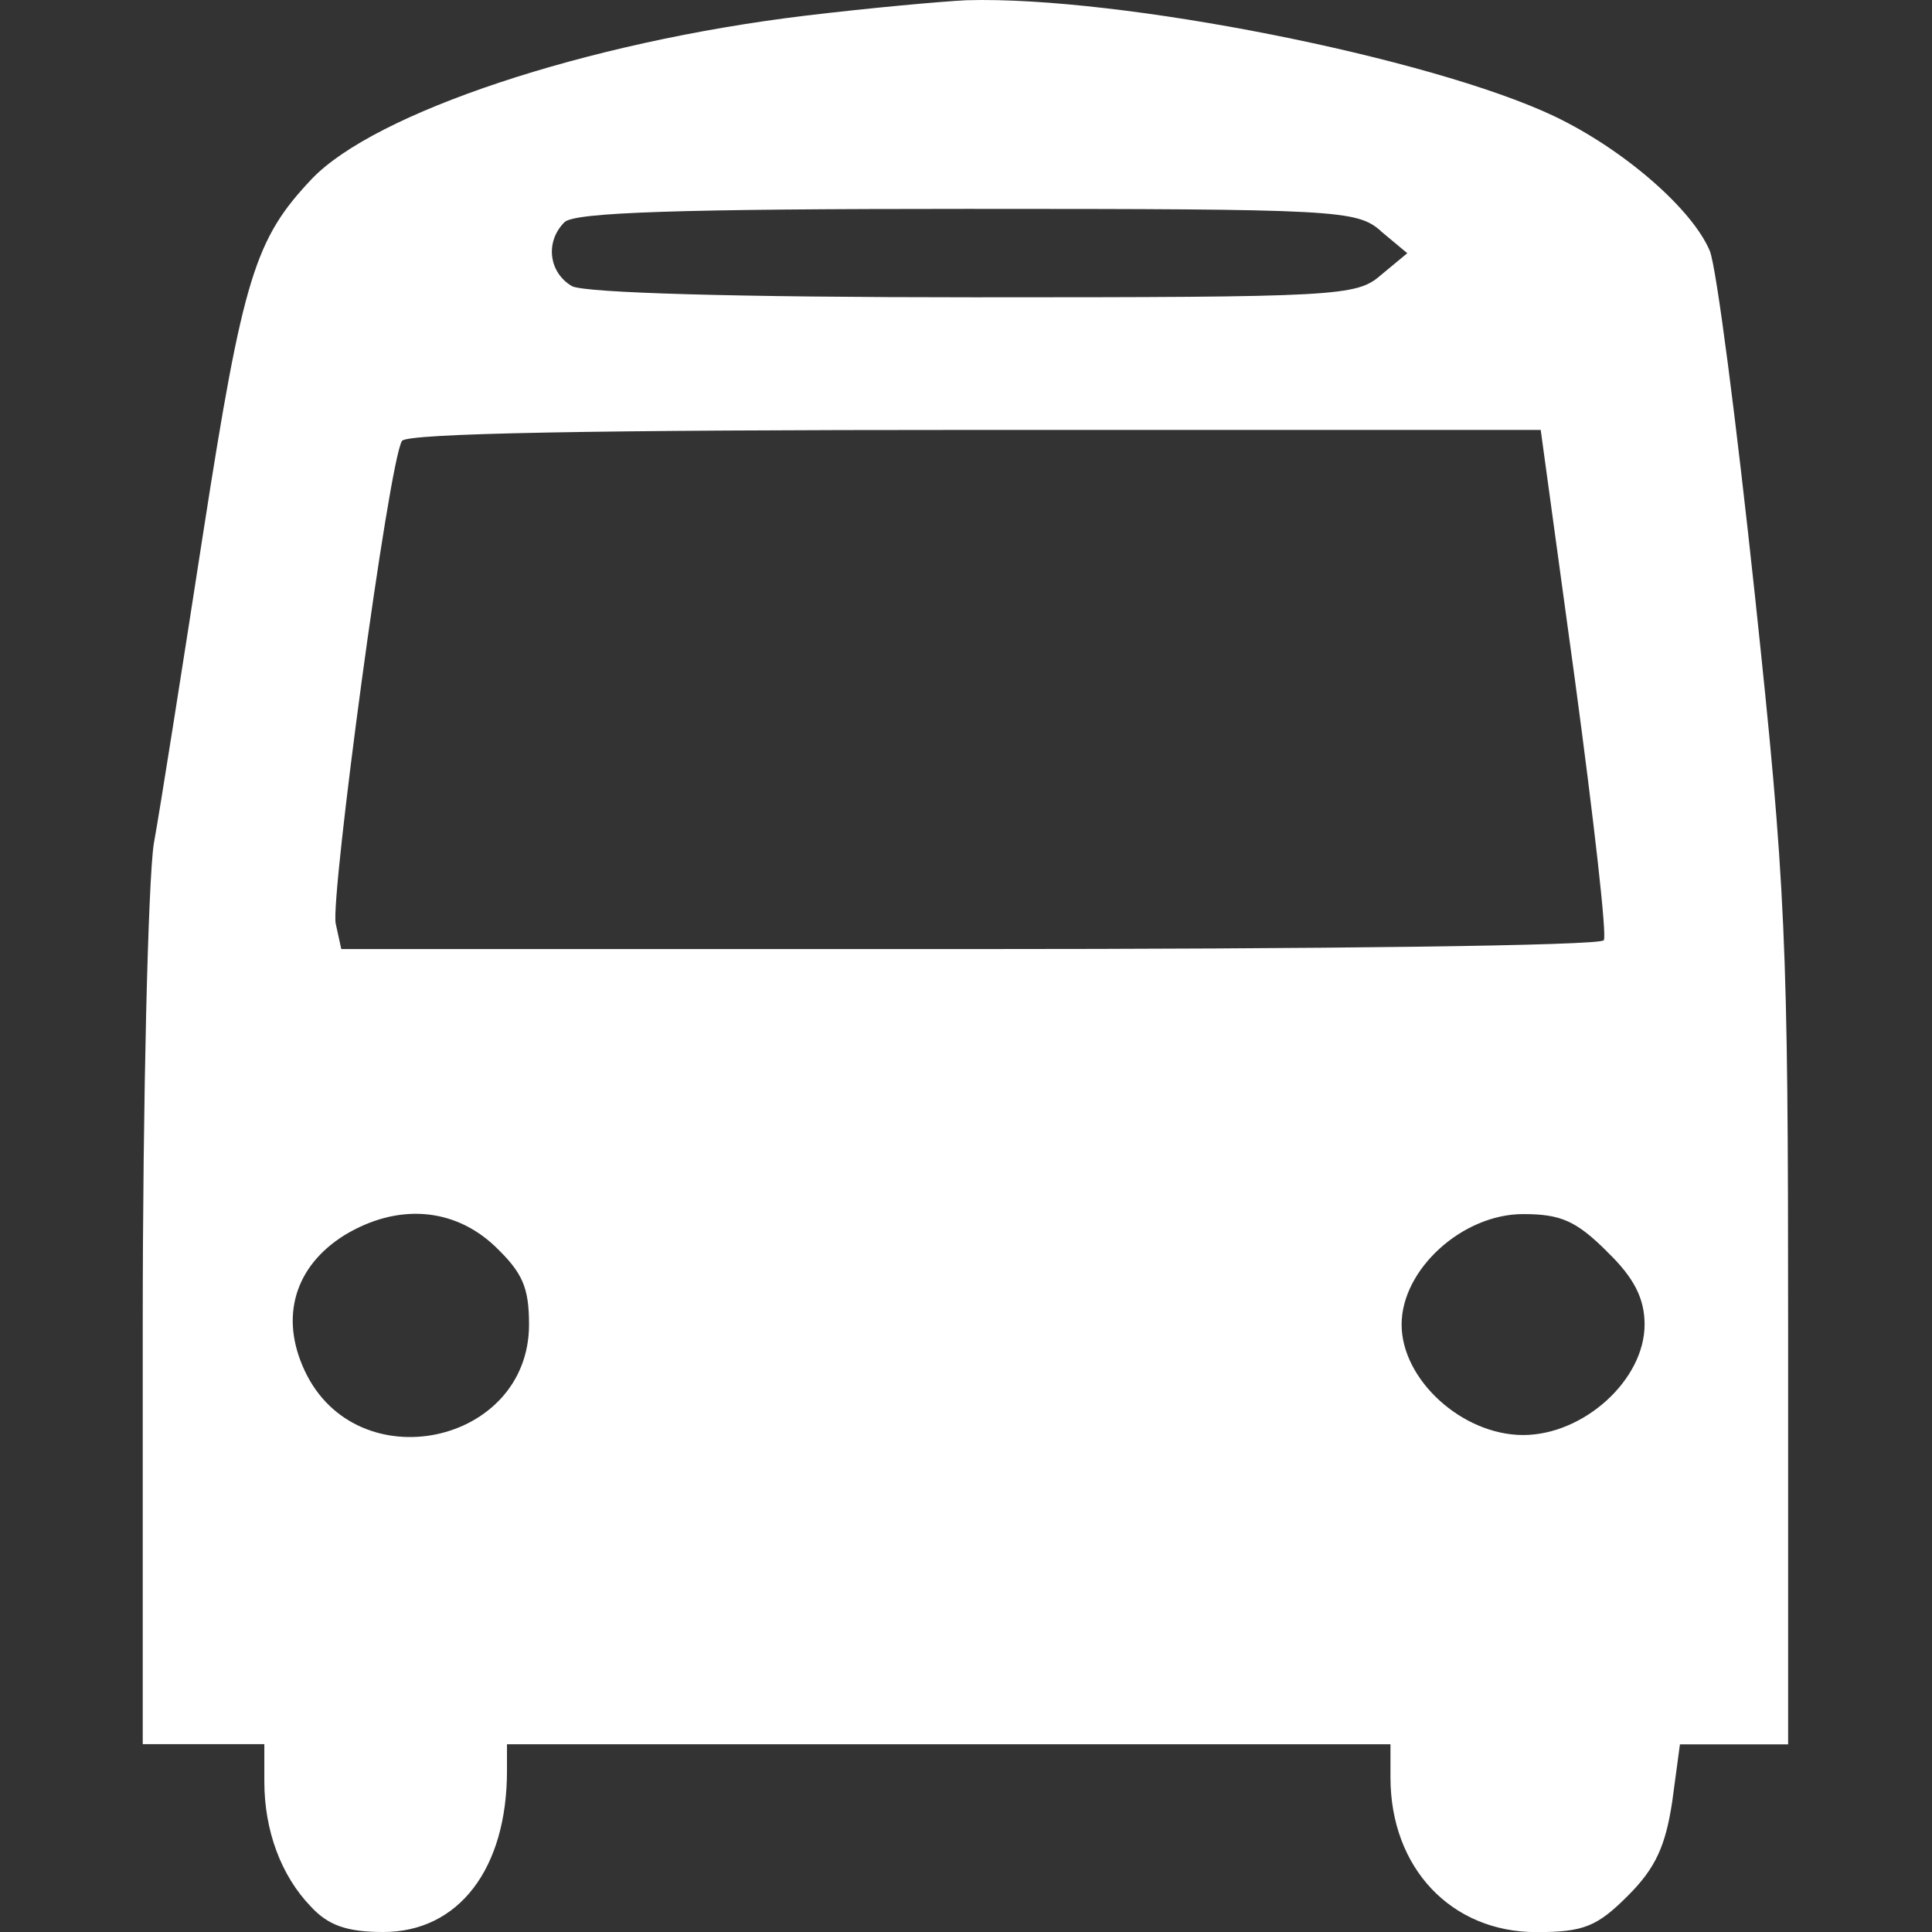<?xml version="1.0" encoding="UTF-8" standalone="no"?>
<!-- Generator: Adobe Illustrator 19.0.1, SVG Export Plug-In . SVG Version: 6.00 Build 0)  -->

<svg
   version="1.1"
   id="Layer_1"
   x="0px"
   y="0px"
   width="17"
   height="17"
   viewBox="0 0 17 17"
   xml:space="preserve"
   xmlns="http://www.w3.org/2000/svg"
   xmlns:svg="http://www.w3.org/2000/svg"><rect x="0" y="0" width="17" height="17" fill="#333333" stroke="none"/><defs
   id="defs1" />
	
<path
   d="m 7.086,0.138 c -1.934,0.233 -3.79,0.855 -4.344,1.438 -0.496,0.525 -0.603,0.855 -0.952,3.1 -0.185,1.195 -0.379,2.43 -0.437,2.75 -0.049,0.321 -0.097,2.235 -0.097,4.247 v 3.674 h 0.535 0.535 v 0.33 c 0,0.428 0.146,0.826 0.408,1.098 C 2.887,16.942 3.053,17 3.373,17 c 0.661,0 1.088,-0.554 1.088,-1.419 v -0.233 h 3.887 3.887 v 0.292 c 0,0.797 0.535,1.361 1.283,1.361 0.418,0 0.535,-0.049 0.807,-0.321 0.243,-0.243 0.33,-0.437 0.389,-0.826 l 0.068,-0.505 h 0.476 0.476 v -3.674 c 0,-3.402 -0.019,-3.868 -0.292,-6.434 C 15.279,3.715 15.104,2.354 15.045,2.208 14.89,1.839 14.287,1.314 13.675,1.022 12.587,0.507 9.856,-0.037 8.505,0.002 c -0.214,0.01 -0.855,0.068 -1.419,0.136 z M 12.149,2.033 12.383,2.228 12.149,2.422 c -0.214,0.185 -0.369,0.194 -3.576,0.194 -2.119,0 -3.411,-0.039 -3.538,-0.097 -0.204,-0.117 -0.243,-0.389 -0.068,-0.564 0.087,-0.087 1.011,-0.117 3.538,-0.117 3.275,0 3.431,0.01 3.645,0.194 z m 1.71,3.956 c 0.165,1.225 0.282,2.245 0.253,2.284 -0.019,0.049 -2.527,0.078 -5.569,0.078 h -5.54 l -0.049,-0.224 c -0.049,-0.224 0.466,-4.062 0.583,-4.247 0.039,-0.068 1.691,-0.097 5.034,-0.097 h 4.986 z m -9.505,4.976 c 0.243,0.233 0.301,0.36 0.301,0.69 0,1.059 -1.516,1.38 -1.973,0.408 -0.224,-0.476 -0.087,-0.923 0.35,-1.195 0.466,-0.282 0.962,-0.243 1.322,0.097 z m 9.787,0.049 c 0.243,0.233 0.33,0.418 0.33,0.641 0,0.486 -0.535,0.972 -1.069,0.972 -0.535,0 -1.069,-0.486 -1.069,-0.972 0,-0.486 0.535,-0.972 1.069,-0.972 0.33,0 0.466,0.058 0.739,0.33 z"
   id="path30"
   style="stroke-width:0.01;fill:#ffffff" /></svg>
